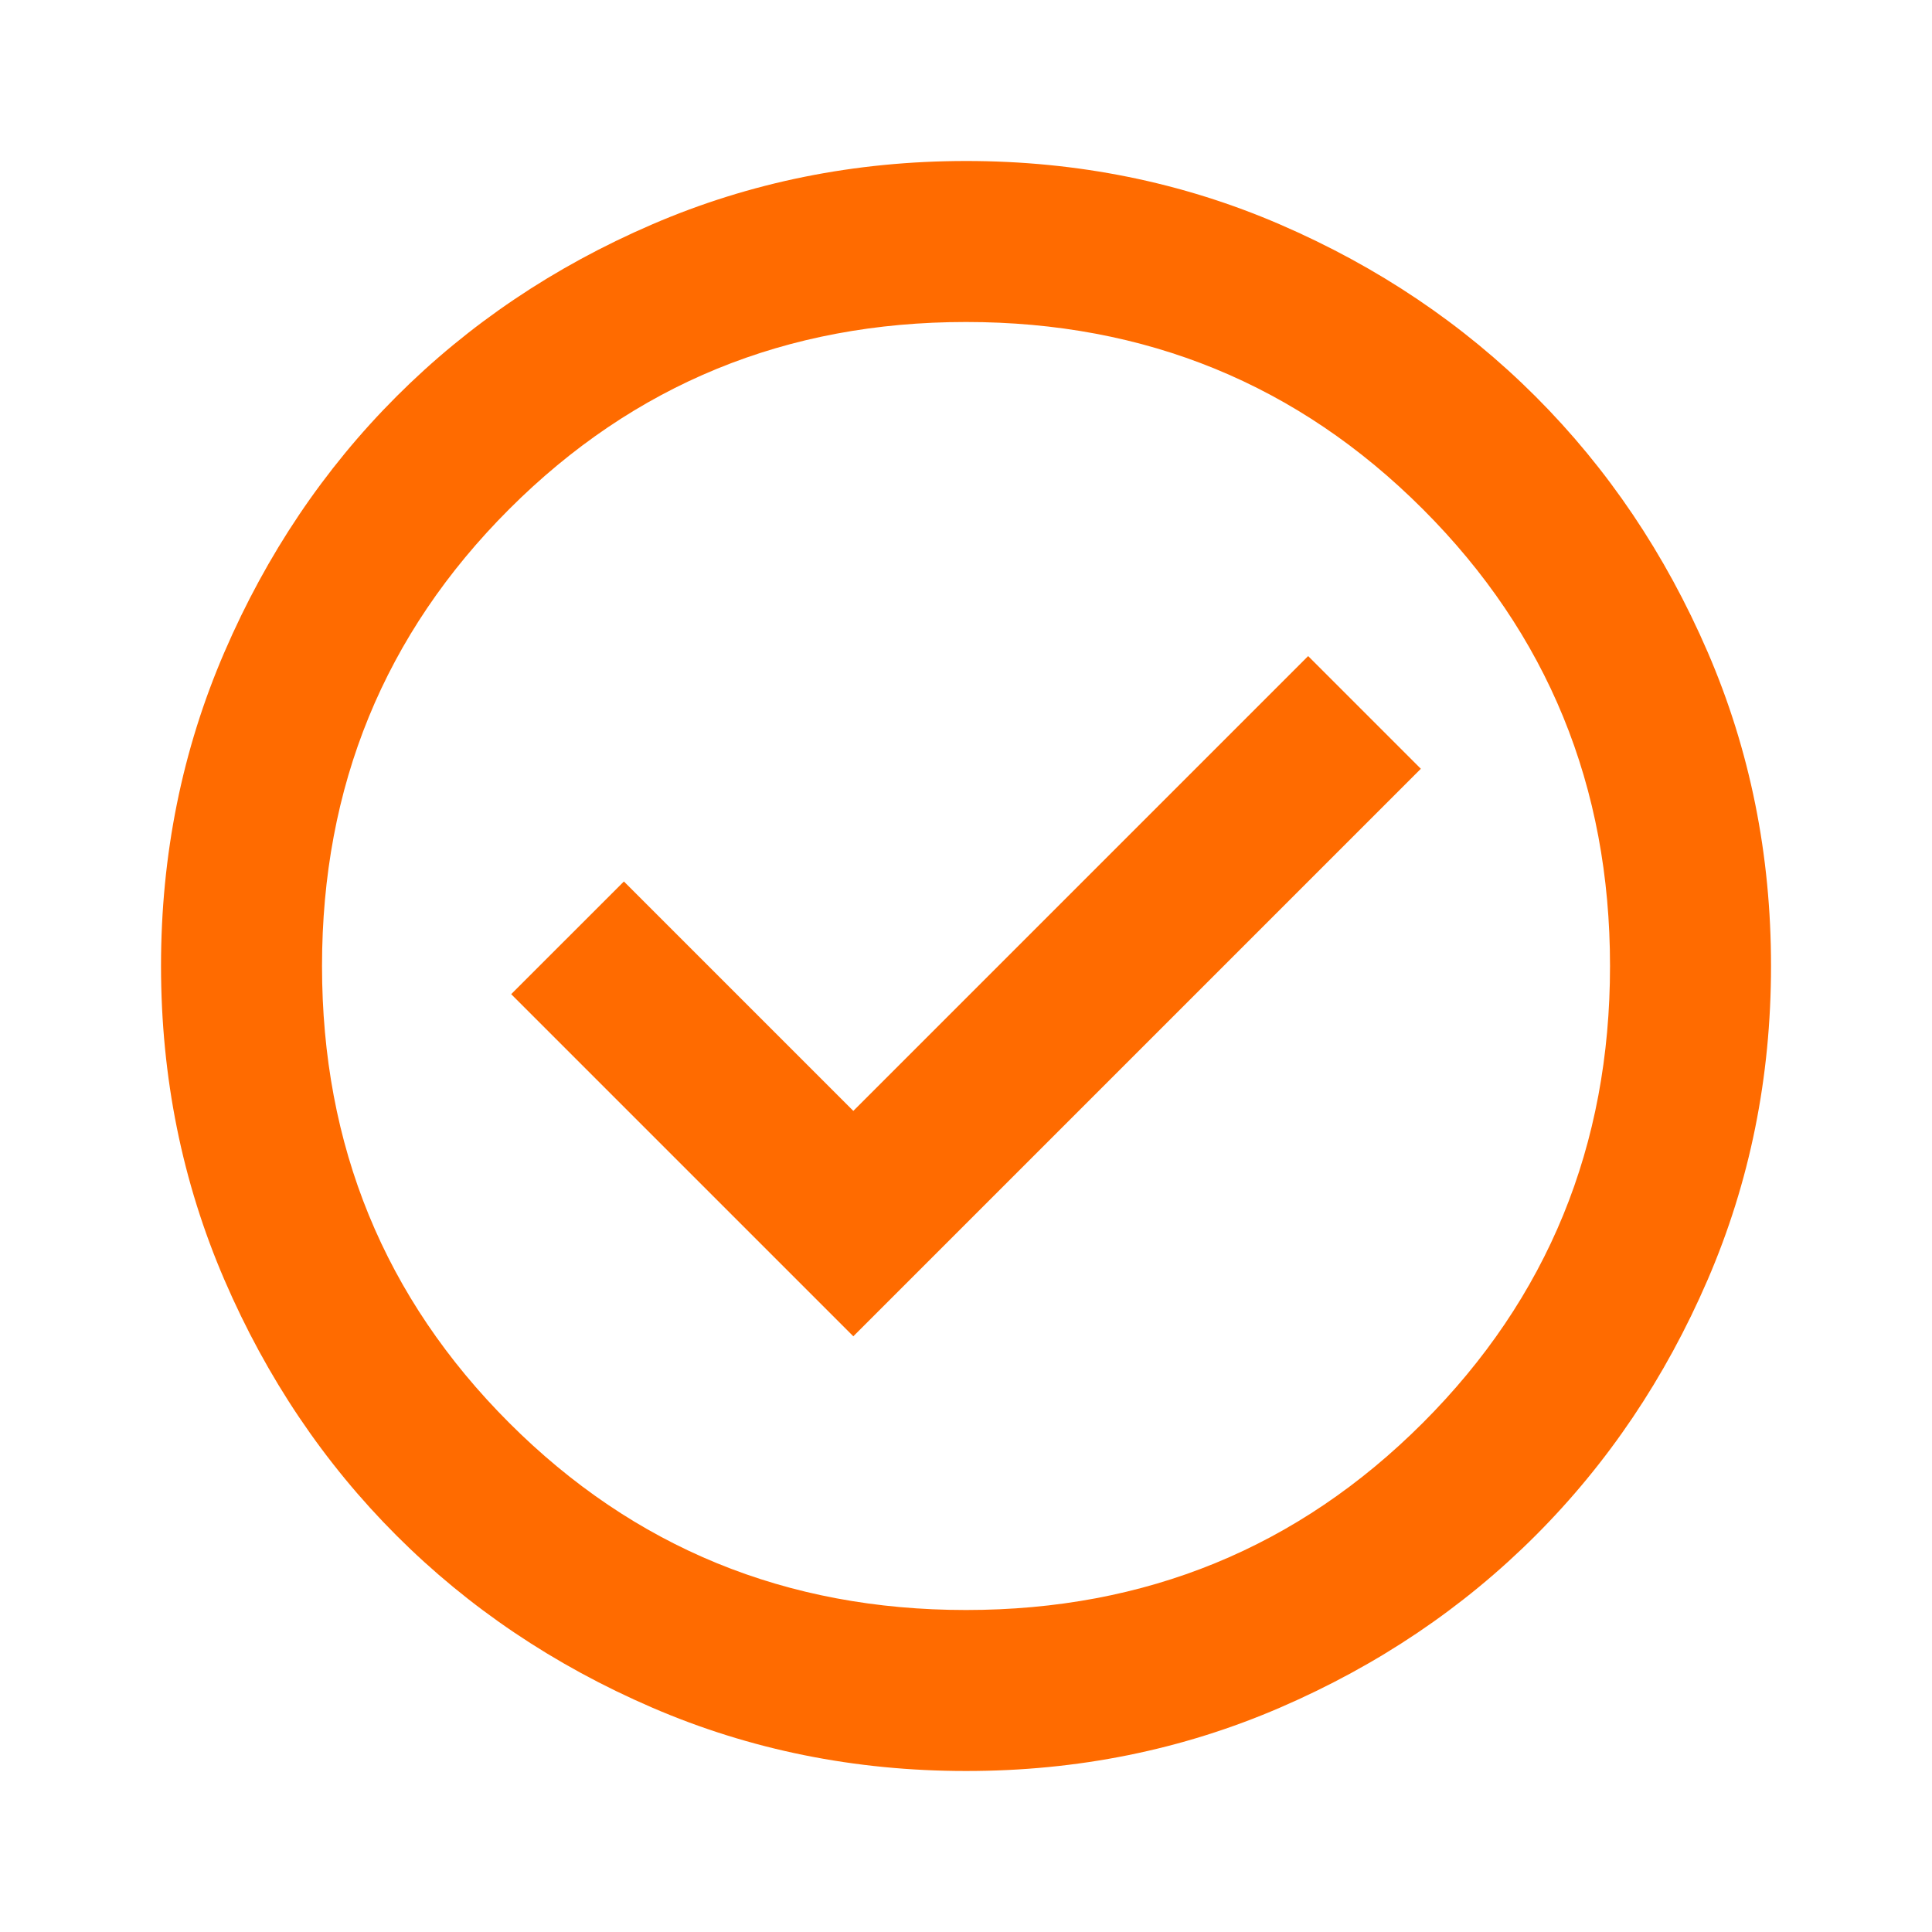 <?xml version="1.0" encoding="UTF-8"?> <svg xmlns="http://www.w3.org/2000/svg" width="164" height="164" viewBox="0 0 164 164" fill="none"> <path d="M72.435 113.433L120.61 65.258L111.043 55.691L72.435 94.3L52.96 74.825L43.393 84.391L72.435 113.433ZM82.001 150.333C72.549 150.333 63.665 148.538 55.351 144.949C47.037 141.359 39.806 136.491 33.656 130.346C27.506 124.196 22.638 116.964 19.053 108.65C15.467 100.336 13.672 91.453 13.668 82C13.668 72.547 15.463 63.664 19.053 55.35C22.642 47.036 27.51 39.804 33.656 33.654C39.806 27.504 47.037 22.636 55.351 19.051C63.665 15.466 72.549 13.671 82.001 13.666C91.454 13.666 100.337 15.461 108.651 19.051C116.965 22.641 124.197 27.509 130.347 33.654C136.497 39.804 141.367 47.036 144.957 55.35C148.547 63.664 150.339 72.547 150.335 82C150.335 91.453 148.54 100.336 144.95 108.65C141.36 116.964 136.493 124.196 130.347 130.346C124.197 136.496 116.965 141.366 108.651 144.955C100.337 148.545 91.454 150.338 82.001 150.333ZM82.001 136.667C97.262 136.667 110.189 131.371 120.78 120.779C131.372 110.187 136.668 97.261 136.668 82C136.668 66.739 131.372 53.812 120.78 43.221C110.189 32.629 97.262 27.333 82.001 27.333C66.74 27.333 53.814 32.629 43.222 43.221C32.63 53.812 27.335 66.739 27.335 82C27.335 97.261 32.63 110.187 43.222 120.779C53.814 131.371 66.74 136.667 82.001 136.667Z" fill="#FF6B00"></path> </svg> 